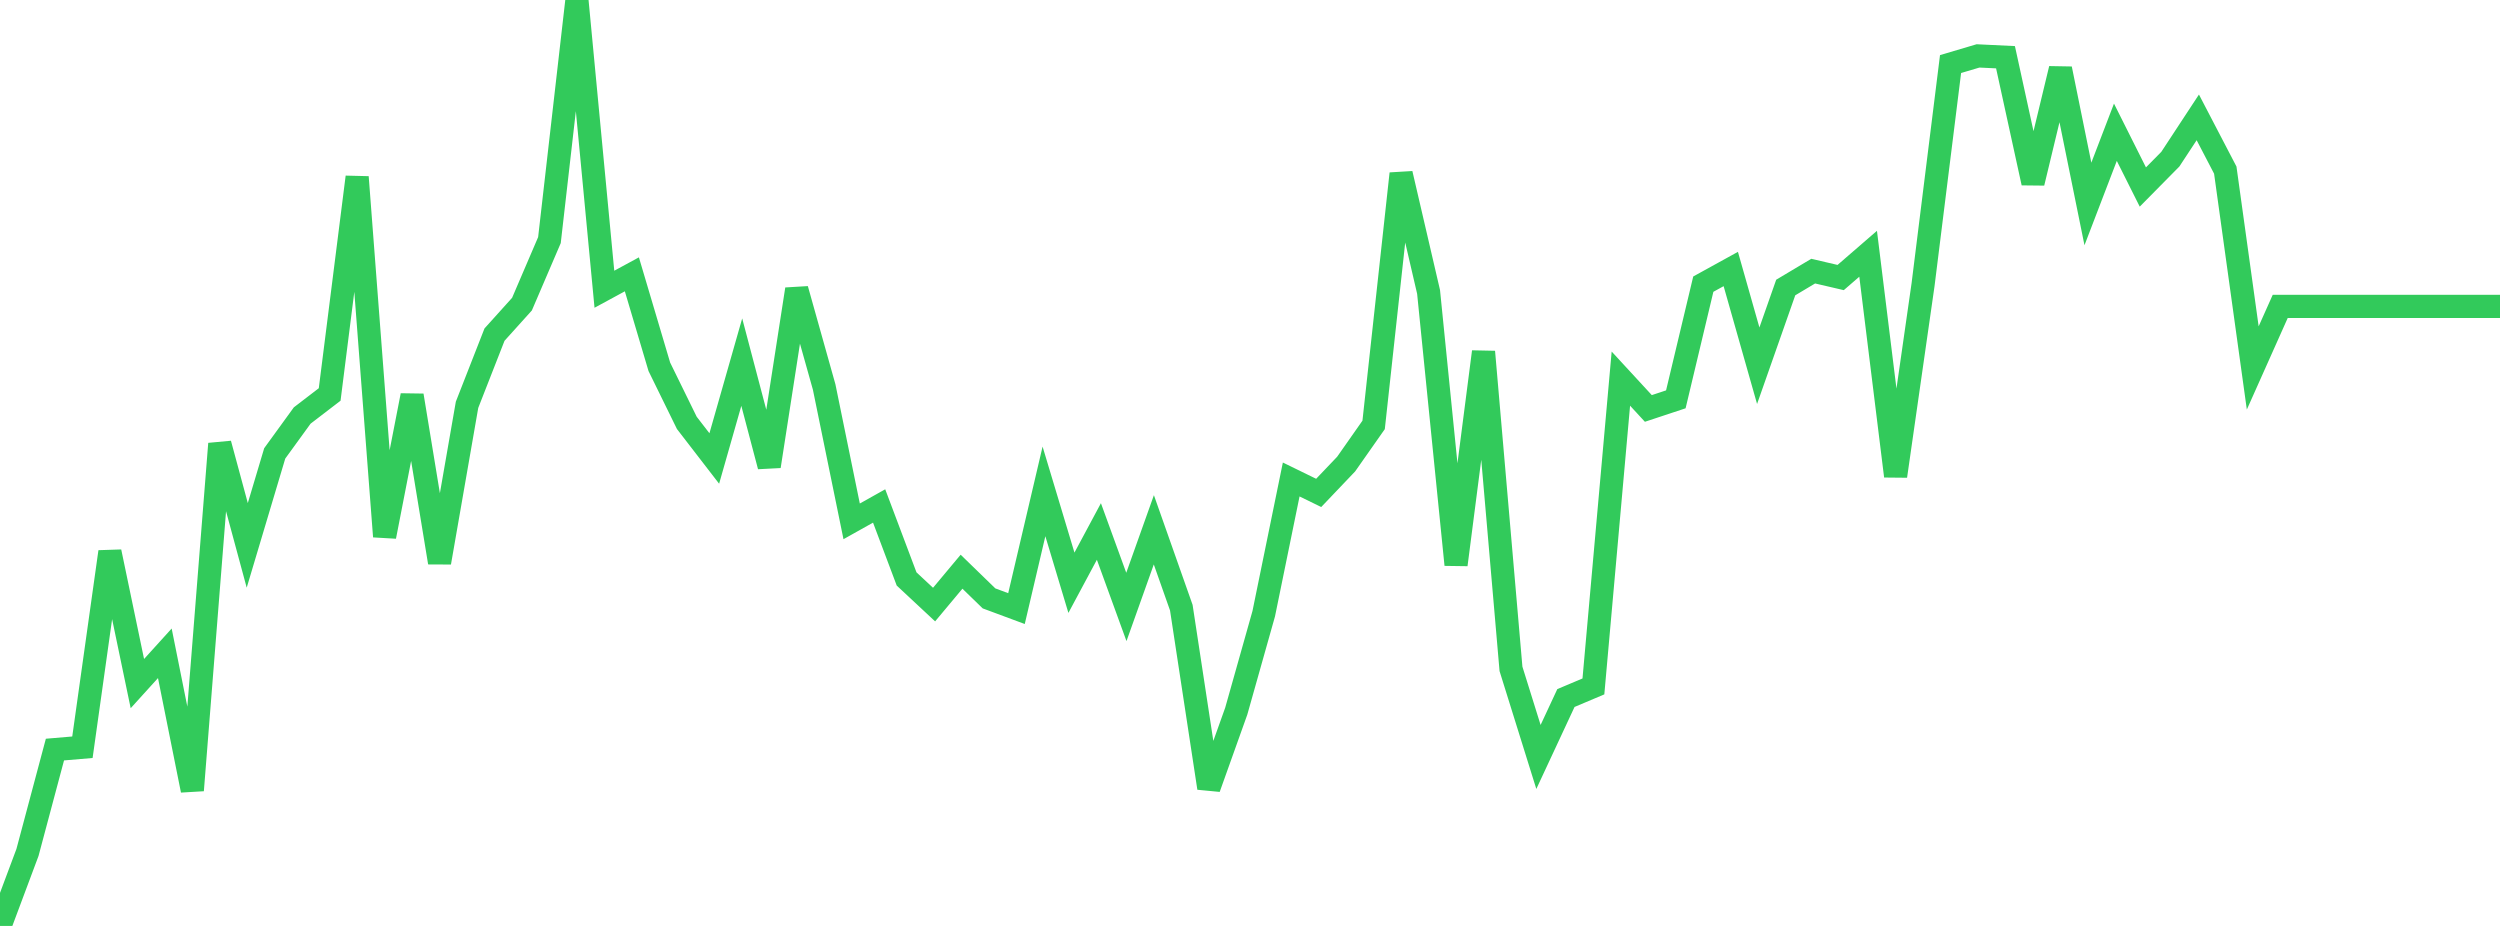 <?xml version="1.0" standalone="no"?>
<!DOCTYPE svg PUBLIC "-//W3C//DTD SVG 1.1//EN" "http://www.w3.org/Graphics/SVG/1.1/DTD/svg11.dtd">

<svg width="135" height="50" viewBox="0 0 135 50" preserveAspectRatio="none" 
  xmlns="http://www.w3.org/2000/svg"
  xmlns:xlink="http://www.w3.org/1999/xlink">


<polyline points="0.0, 50.0 1.484, 46.032 2.967, 40.477 4.451, 40.351 5.934, 29.797 7.418, 36.914 8.901, 35.278 10.385, 42.677 11.868, 23.963 13.352, 29.45 14.835, 24.483 16.319, 22.438 17.802, 21.301 19.286, 9.561 20.769, 28.972 22.253, 21.354 23.736, 30.378 25.22, 21.859 26.703, 18.07 28.187, 16.423 29.67, 12.965 31.154, 0.0 32.637, 15.619 34.121, 14.814 35.604, 19.808 37.088, 22.835 38.571, 24.758 40.055, 19.555 41.538, 25.179 43.022, 15.618 44.505, 20.899 45.989, 28.153 47.473, 27.322 48.956, 31.263 50.44, 32.647 51.923, 30.872 53.407, 32.313 54.89, 32.864 56.374, 26.536 57.857, 31.469 59.341, 28.7 60.824, 32.775 62.308, 28.609 63.791, 32.814 65.275, 42.553 66.758, 38.401 68.242, 33.139 69.725, 25.892 71.209, 26.617 72.692, 25.06 74.176, 22.945 75.659, 9.377 77.143, 15.764 78.626, 30.495 80.11, 18.996 81.593, 36.119 83.077, 40.876 84.56, 37.694 86.044, 37.067 87.527, 20.446 89.011, 22.056 90.495, 21.564 91.978, 15.344 93.462, 14.526 94.945, 19.749 96.429, 15.526 97.912, 14.641 99.396, 14.987 100.879, 13.703 102.363, 25.71 103.846, 15.364 105.33, 3.459 106.813, 3.019 108.297, 3.09 109.78, 9.877 111.264, 3.714 112.747, 11.014 114.231, 7.141 115.714, 10.099 117.198, 8.596 118.681, 6.338 120.165, 9.186 121.648, 19.869 123.132, 16.546 124.615, 16.546 126.099, 16.546 127.582, 16.546 129.066, 16.546 130.549, 16.546 132.033, 16.546 133.516, 16.546 135.0, 16.546" fill="none" stroke="#32ca5b" stroke-width="1.25"/>

</svg>